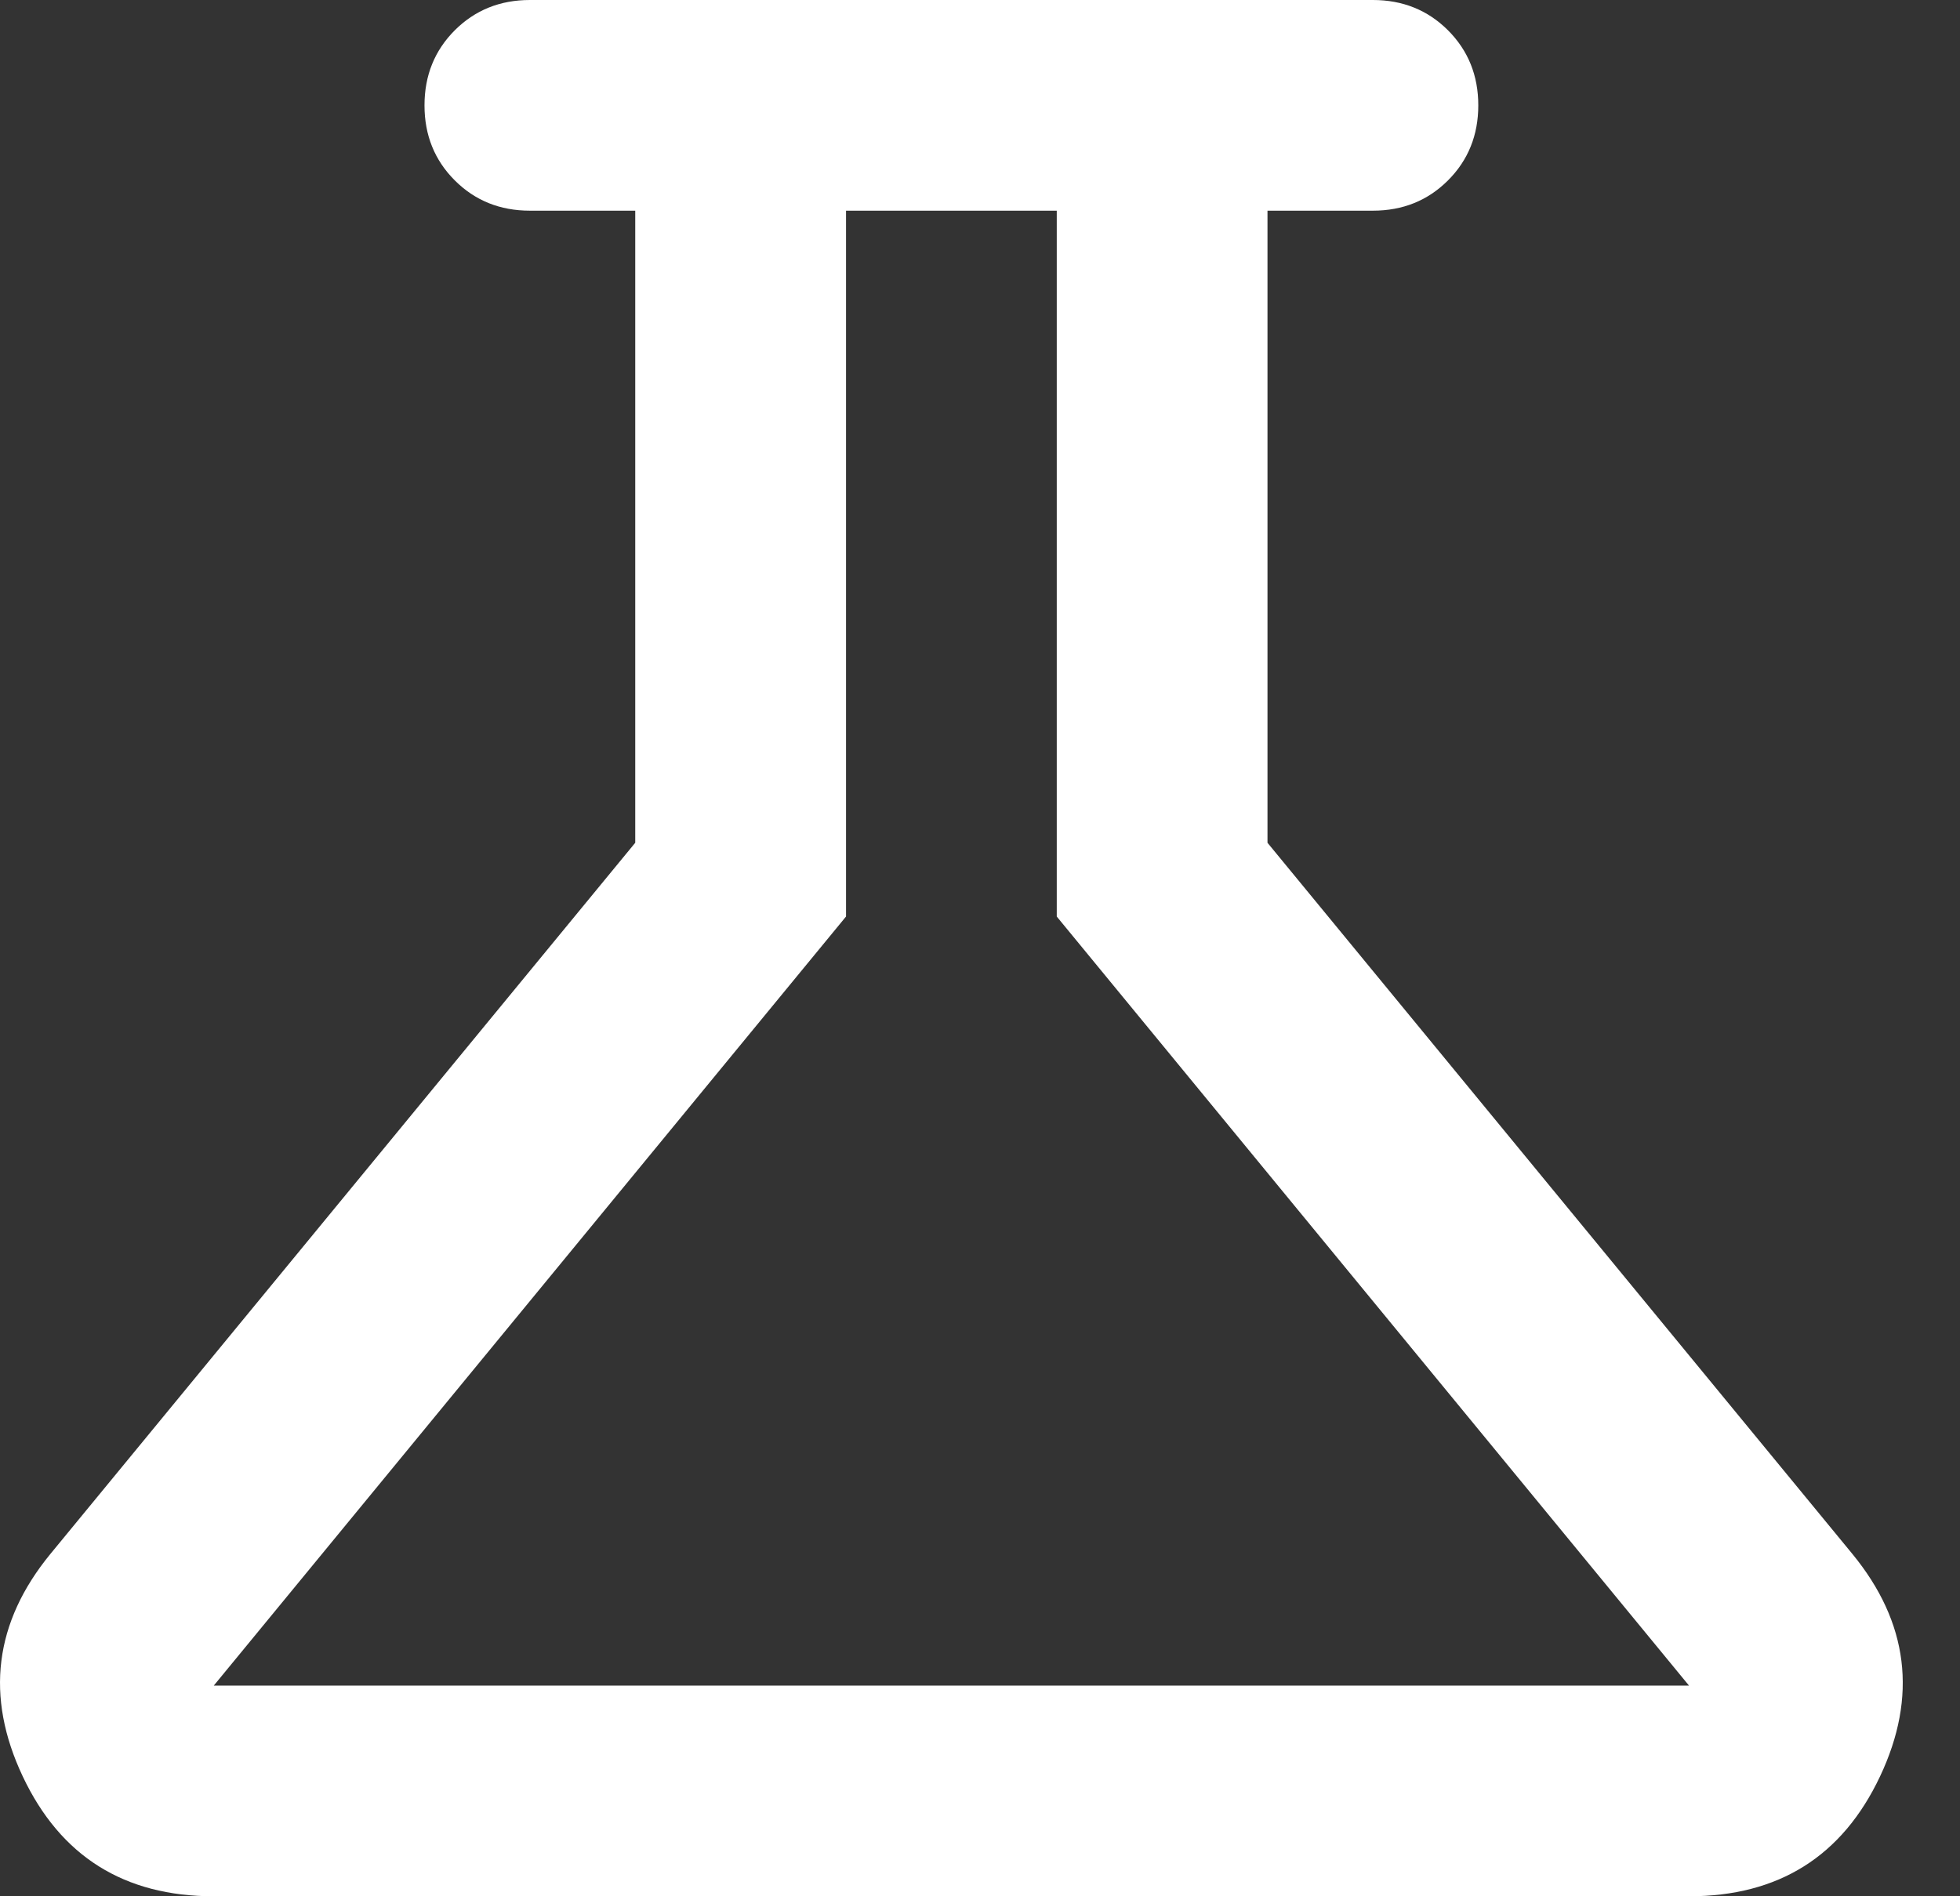 <svg width="31" height="30" viewBox="0 0 31 30" fill="none" xmlns="http://www.w3.org/2000/svg">
<rect x="0" y="0" width="31" height="30" fill="#333333" stroke="none"/>
<path d="M3.381 30C1.964 30 0.957 29.368 0.36 28.104C-0.237 26.84 -0.091 25.667 0.798 24.583L10.047 13.333V3.333H8.381C7.909 3.333 7.513 3.174 7.193 2.854C6.874 2.535 6.714 2.139 6.714 1.667C6.714 1.194 6.874 0.799 7.193 0.479C7.513 0.16 7.909 0 8.381 0H21.714C22.186 0 22.582 0.16 22.902 0.479C23.221 0.799 23.381 1.194 23.381 1.667C23.381 2.139 23.221 2.535 22.902 2.854C22.582 3.174 22.186 3.333 21.714 3.333H20.047V13.333L29.297 24.583C30.186 25.667 30.332 26.84 29.735 28.104C29.138 29.368 28.131 30 26.714 30H3.381ZM3.381 26.667H26.714L16.714 14.5V3.333H13.381V14.5L3.381 26.667Z" fill="white"/>
</svg>
